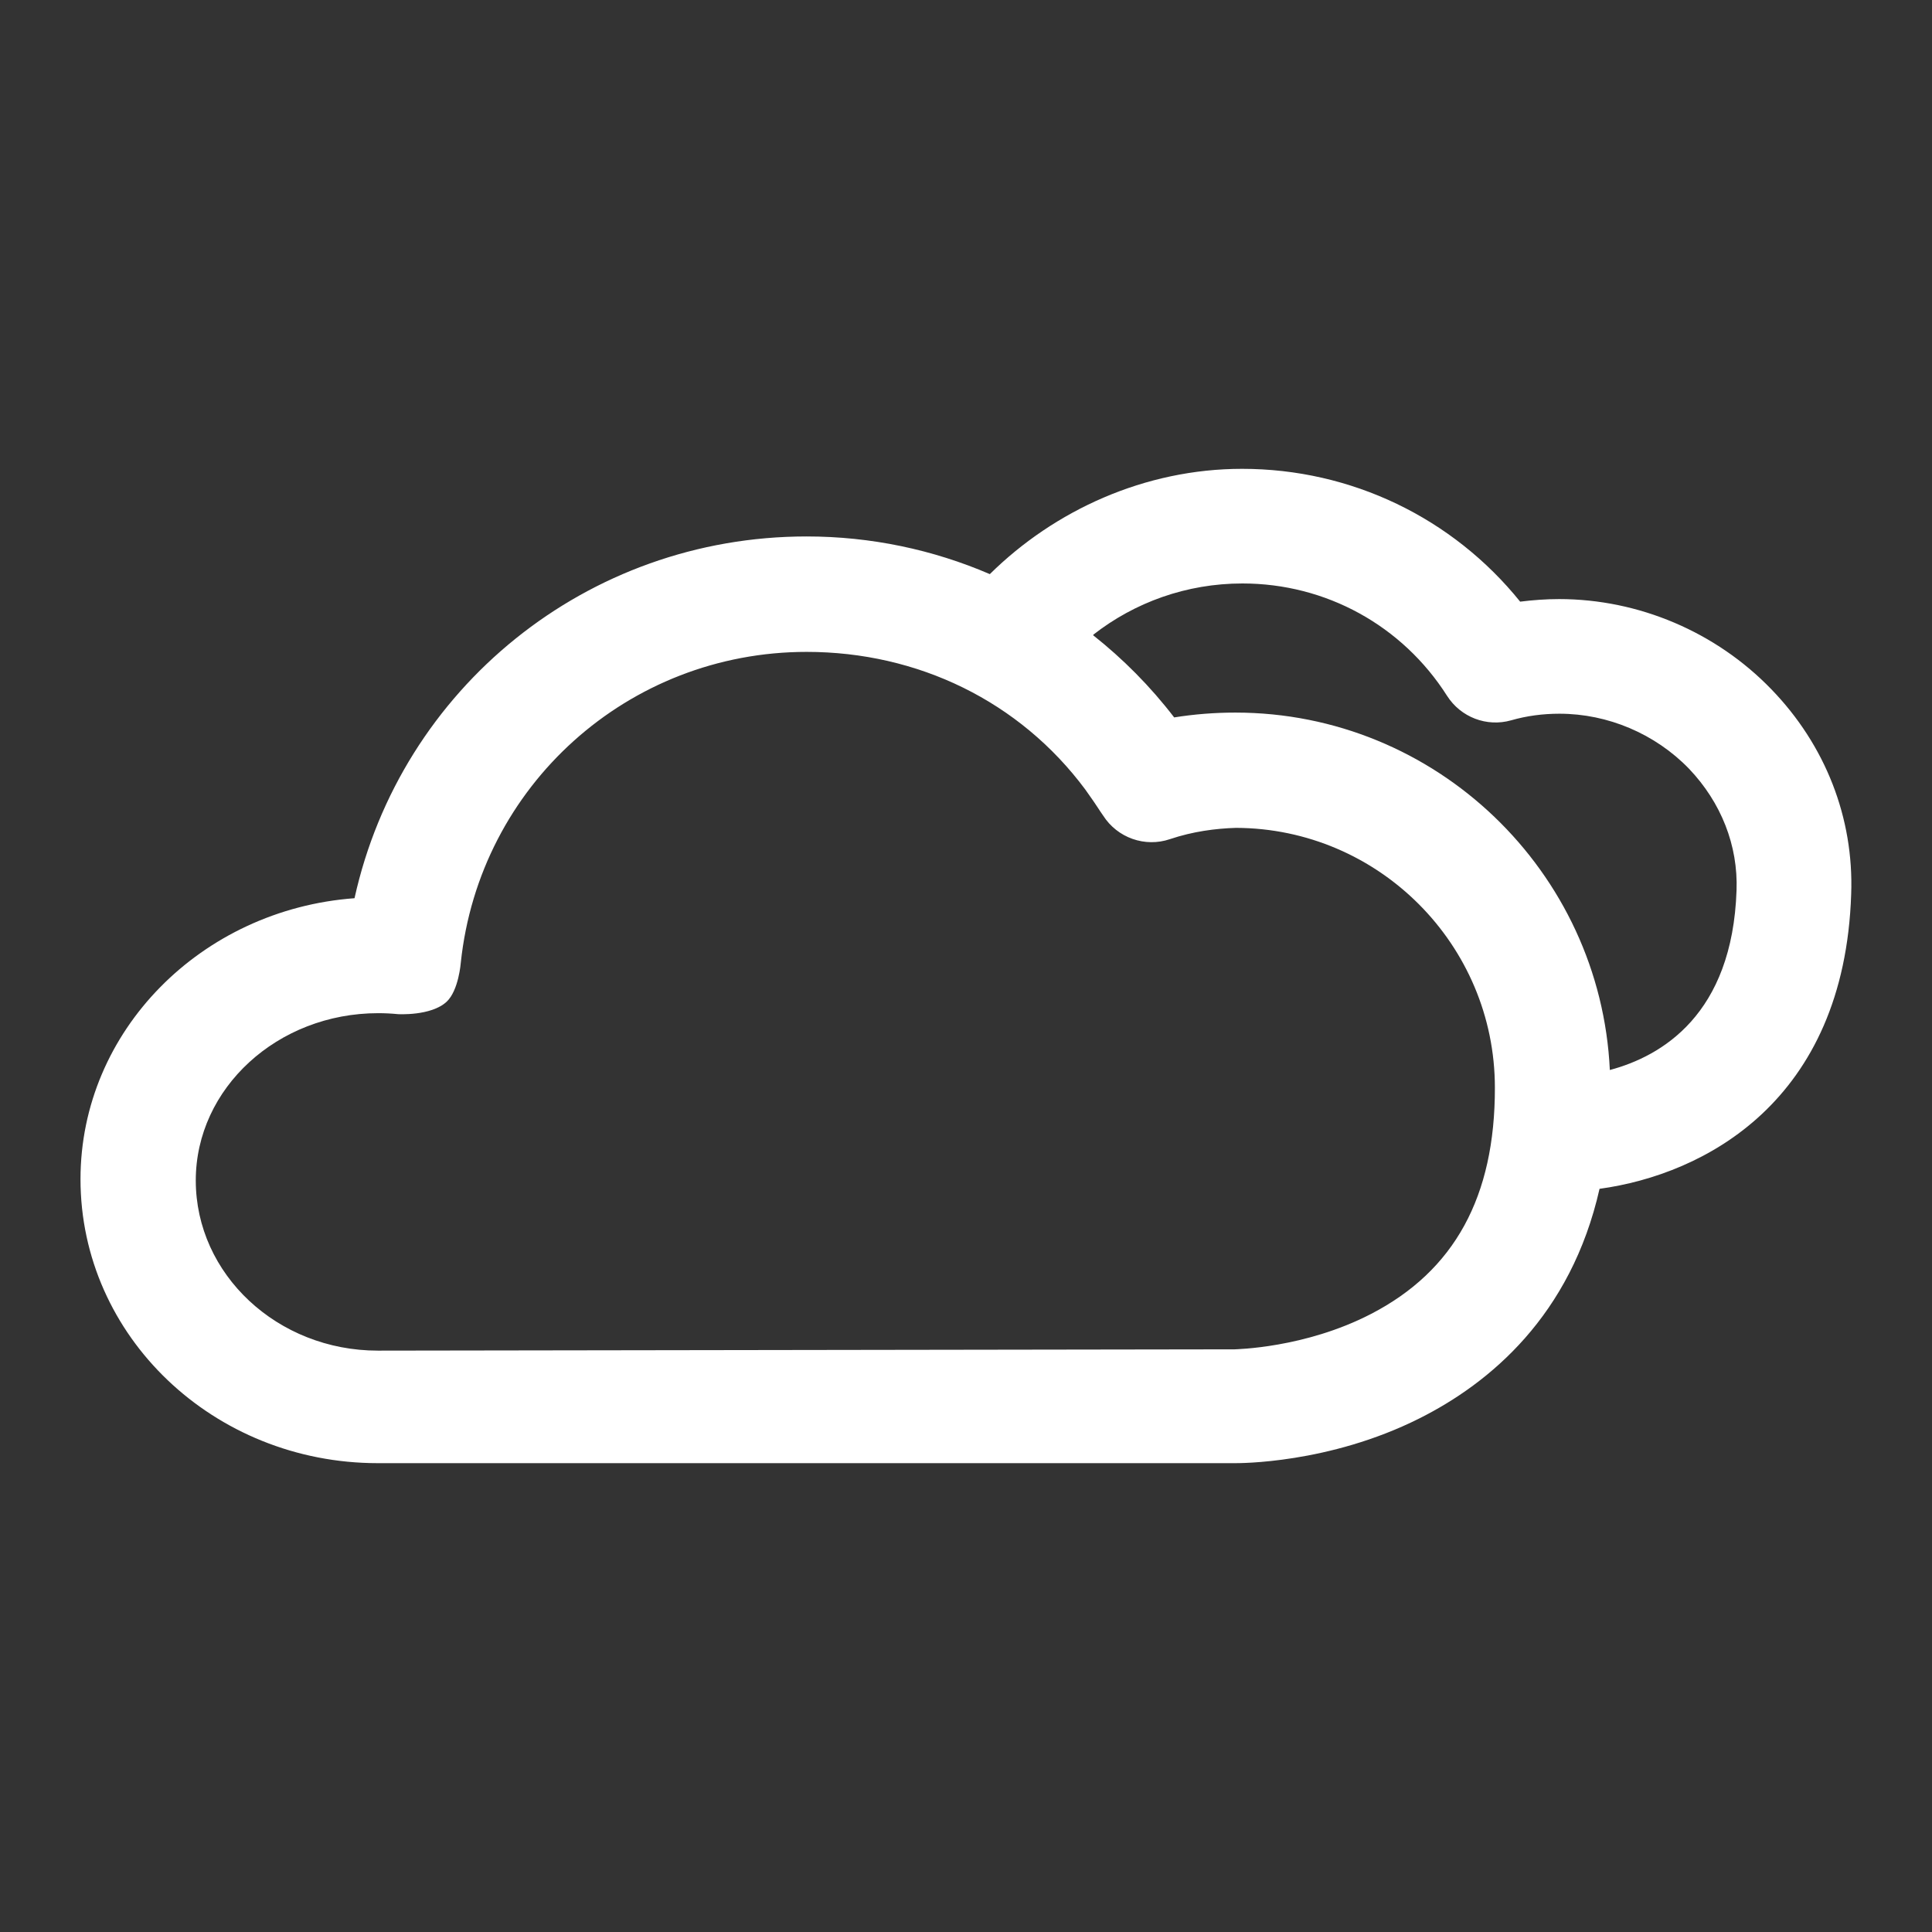 <?xml version="1.0" encoding="utf-8"?>
<!-- Generator: Adobe Illustrator 15.0.2, SVG Export Plug-In . SVG Version: 6.00 Build 0)  -->
<!DOCTYPE svg PUBLIC "-//W3C//DTD SVG 1.1//EN" "http://www.w3.org/Graphics/SVG/1.1/DTD/svg11.dtd">
<svg version="1.1" id="weather-cloudy" xmlns="http://www.w3.org/2000/svg" xmlns:xlink="http://www.w3.org/1999/xlink" x="0px"
	 y="0px" width="120px" height="120px" viewBox="0 0 120 120" enable-background="new 0 0 120 120" xml:space="preserve">
<rect x="0" y="0" width="120" height="120" fill="#333333" stroke="none"/>
<path fill="#FFF" d="M110.02,42.81c-3.44-3.56-8.24-5.6-13.18-5.6c-0.81,0-1.62,0.06-2.42,0.16c-4.19-5.2-10.49-8.25-17.27-8.25
	c-6.05,0-11.66,2.58-15.67,6.54c0,0-0.01-0.03,0,0c-3.53-1.52-7.39-2.34-11.38-2.34c-13.65,0-25.2,9.44-28.08,22.47
	C12.51,56.49,5,64.03,5,73.24c0,9.77,8.28,17.64,18.47,17.64h0l53.21,0c0.24,0,5.85,0.05,11.48-2.78
	c4.37-2.19,9.41-6.38,11.19-14.26c6.5-0.89,15.21-5.42,15.63-18.31C115.15,50.8,113.38,46.28,110.02,42.81z M85.16,81.61
	c-4.13,2.14-8.44,2.19-8.47,2.2l-53.22,0.08c-6.24,0-11.31-4.74-11.31-10.57c0-5.73,5.08-10.39,11.33-10.39
	c0.41,0,0.82,0.02,1.22,0.06c0,0,2.06,0.13,3.03-0.77c0.75-0.7,0.88-2.42,0.88-2.42c1.16-11.01,10.4-19.31,21.48-19.31
	c6.91,0,13.24,3.07,17.31,8.55c0.09,0.12,0.17,0.25,0.26,0.37c0.18,0.26,0.37,0.52,0.54,0.79c0.1,0.15,0.2,0.31,0.31,0.46
	c0.88,1.38,2.6,1.99,4.15,1.46c1.43-0.48,2.83-0.66,4.1-0.7c8.87,0.03,16.08,7.26,16.08,16.14C92.86,74.33,90.34,78.93,85.16,81.61z
	 M107.86,55.3c-0.26,7.72-4.65,10.3-7.87,11.16c-0.58-12.33-10.79-22.2-23.26-22.2c-1.28,0-2.55,0.1-3.8,0.3
	c-1.48-1.93-3.18-3.64-5.04-5.11c0.01,0,0.02-0.01,0.03-0.02c-0.01,0-0.01-0.01-0.01-0.01c2.56-2,5.78-3.18,9.26-3.18
	c5.18,0,9.93,2.61,12.71,6.98c0.85,1.33,2.46,1.95,3.98,1.52c0.97-0.28,1.98-0.41,3-0.41c3.01,0,5.95,1.25,8.05,3.42
	C106.9,49.84,107.96,52.51,107.86,55.3z"/>
</svg>
